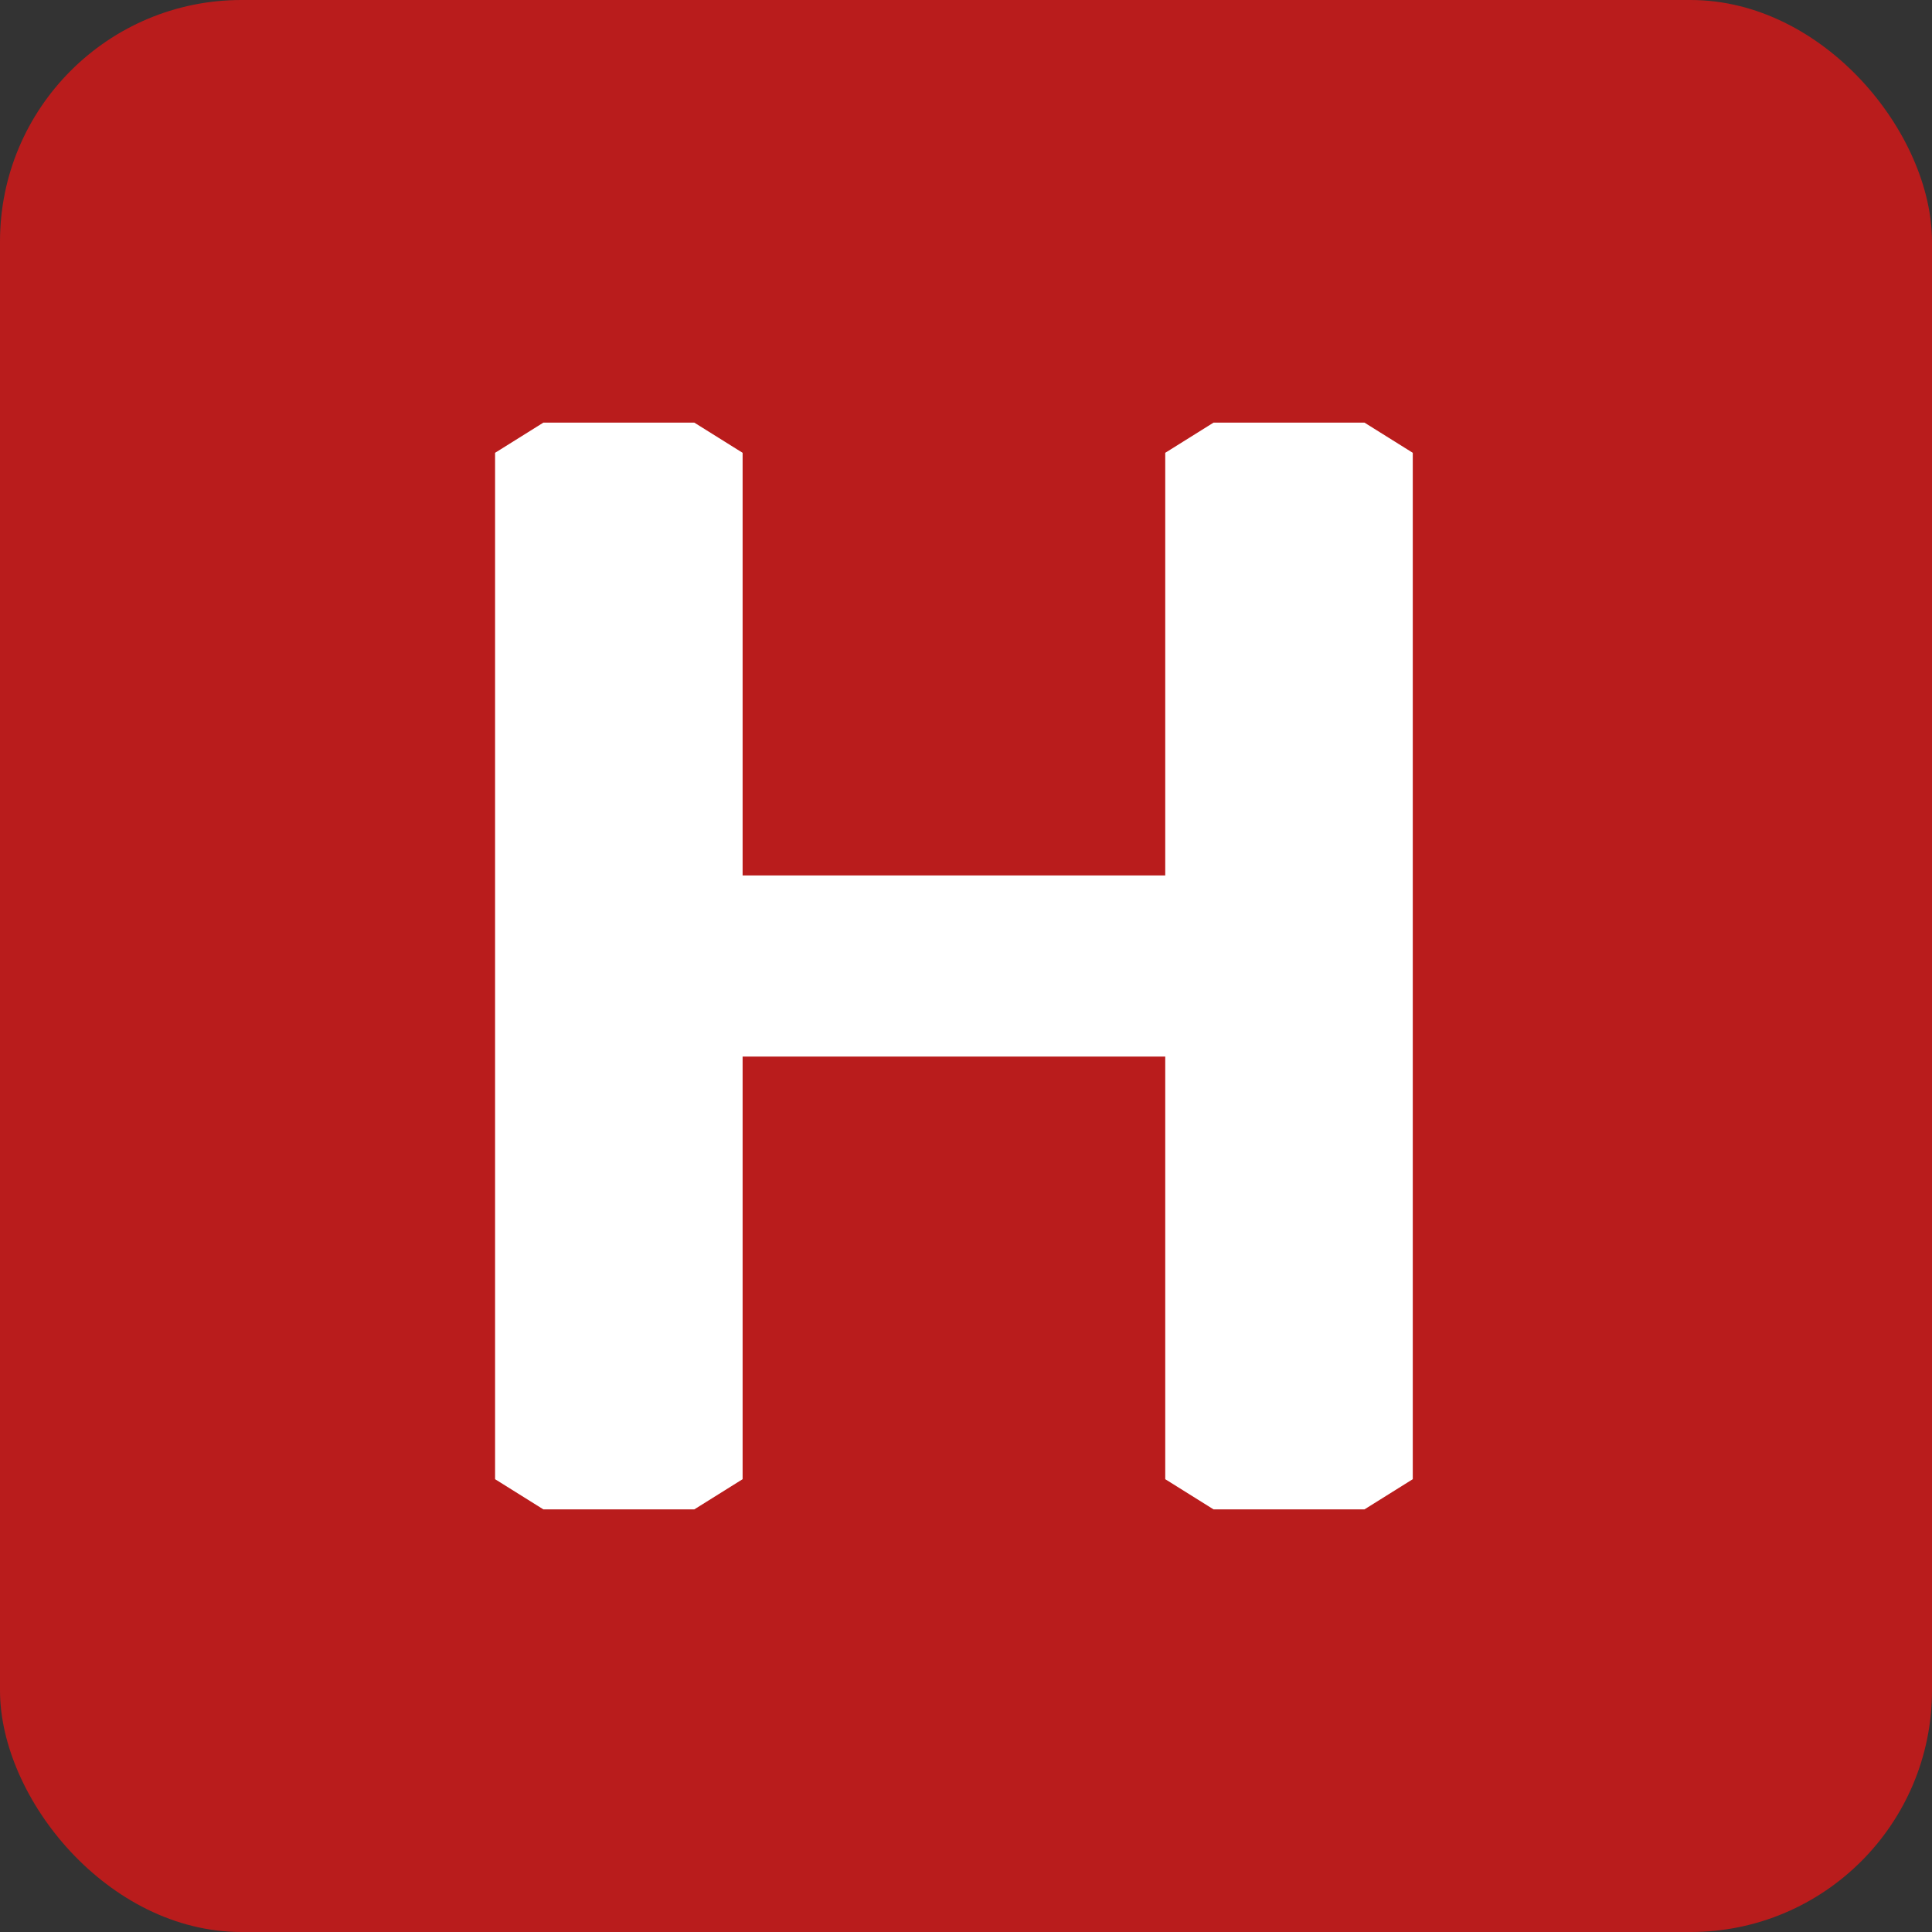 <svg xmlns="http://www.w3.org/2000/svg" width="32" height="32" viewBox="0 0 32 32">
  <rect x="0" y="0" width="32" height="32" fill="#333333" stroke="none"/>
  <!-- Red Background with the primary-800 brand color -->
  <rect width="32" height="32" fill="#b91c1c" rx="4" ry="4" />
  
  <!-- White "H" Letter - Styled to more closely resemble Playfair Display font with more elegant serifs -->
  <path d="M9 7h2.5l0.8 0.5v7h7v-7l0.8-0.5h2.5l0.8 0.5v17l-0.8 0.5h-2.5l-0.8-0.5v-7h-7v7l-0.8 0.5h-2.5l-0.8-0.5v-17z" fill="white" />
</svg>
